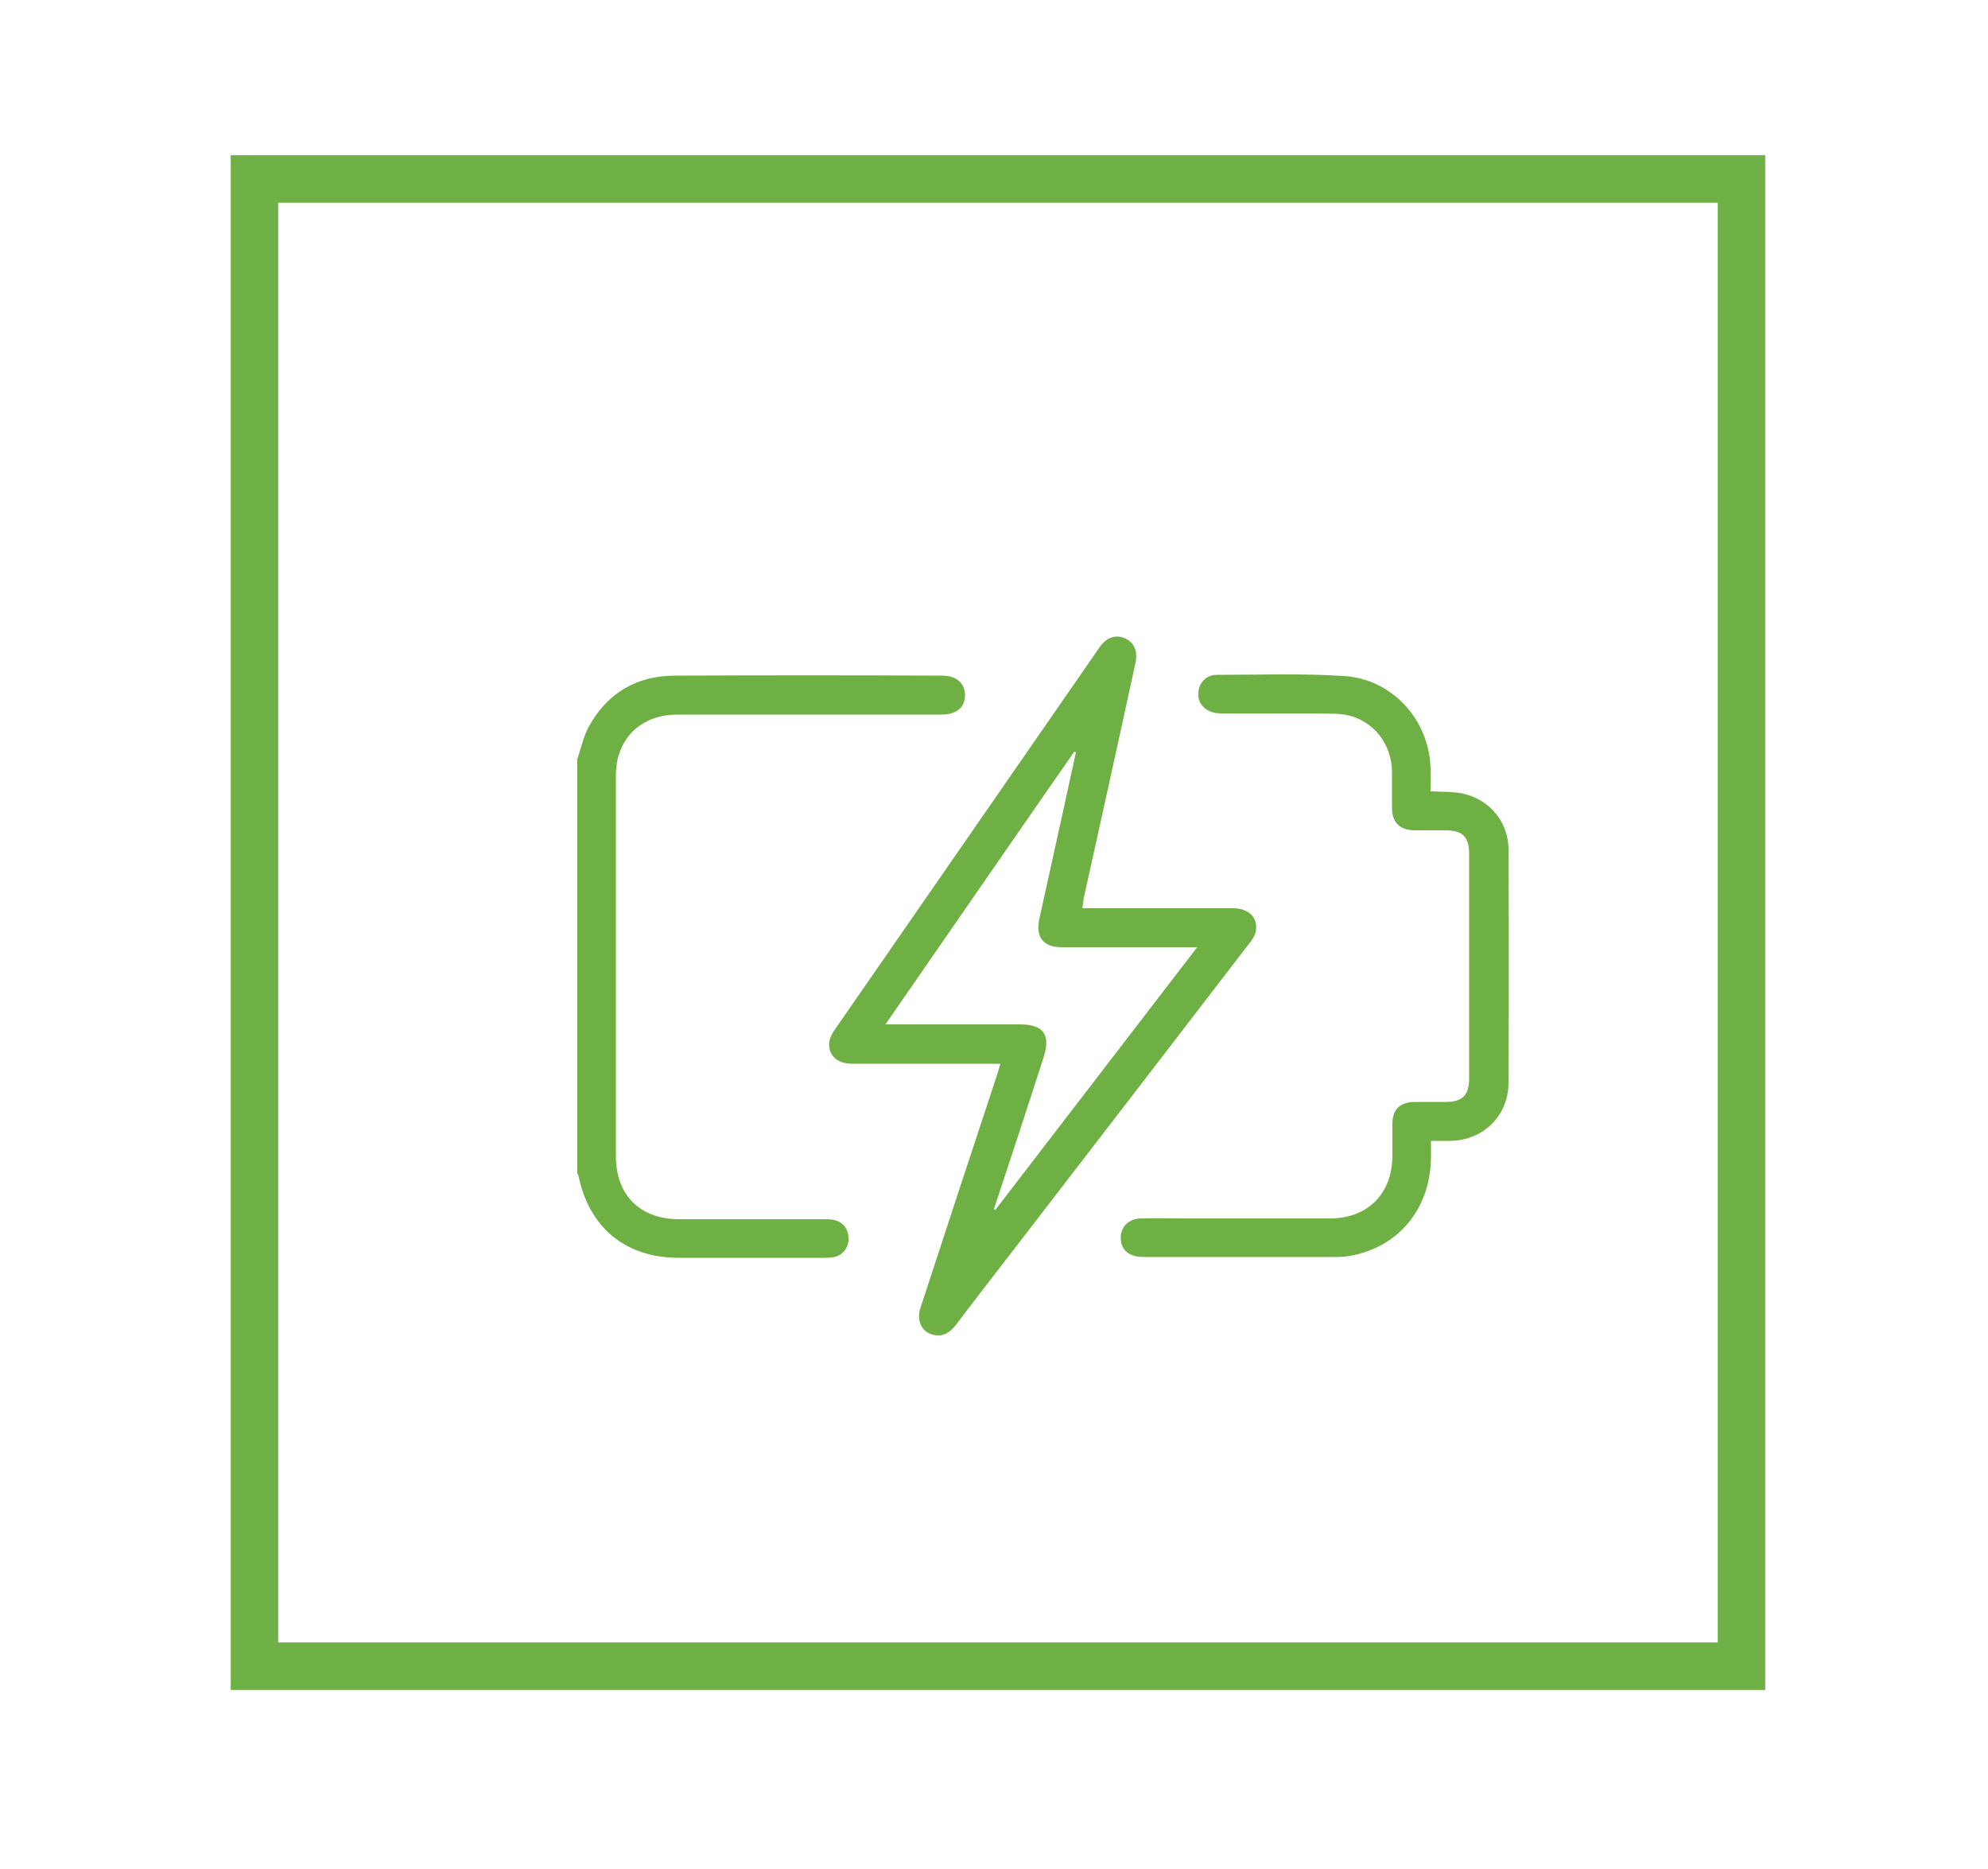 <?xml version="1.0" encoding="UTF-8"?>
<svg xmlns="http://www.w3.org/2000/svg" xmlns:xlink="http://www.w3.org/1999/xlink" id="Layer_1" x="0px" y="0px" viewBox="0 0 500 470" style="enable-background:new 0 0 500 470;" xml:space="preserve">
  <style type="text/css">	.st0{fill:none;stroke:#6FB047;stroke-width:11.671;stroke-miterlimit:10;}	.st1{fill:#6FB045;}	.st2{fill:none;stroke:#6FB047;stroke-width:11.555;stroke-miterlimit:10;}	.st3{fill:none;stroke:#6FB047;stroke-width:11.654;stroke-miterlimit:10;}	.st4{fill:none;stroke:#6FB047;stroke-width:11.506;stroke-miterlimit:10;}	.st5{fill:none;stroke:#6FB047;stroke-width:11.351;stroke-miterlimit:10;}	.st6{fill:none;stroke:#6FB047;stroke-width:11.898;stroke-miterlimit:10;}	.st7{fill:none;stroke:#6FB047;stroke-width:11.587;stroke-miterlimit:10;}	.st8{fill:none;stroke:#6FB047;stroke-width:11.576;stroke-miterlimit:10;}	.st9{fill:none;stroke:#6FB047;stroke-width:11.939;stroke-miterlimit:10;}</style>
  <g id="XMLID_1_">	<rect id="XMLID_19_" x="872.6" y="52.2" class="st0" width="365.6" height="365.6"></rect>	<path id="XMLID_38_" class="st1" d="M1141.7,214.4v3.5V260c0,4.4,0,4.4,4.7,5v-50.6H1141.7z M1143.3,345.7  c10.2,0.1,18.5-8.1,18.6-18.4c0.1-10.3-8-18.6-18.3-18.7c-10.2-0.1-18.6,8.1-18.7,18.2C1124.9,337.4,1132.9,345.7,1143.3,345.7   M959,345.7c10.3-0.1,18.6-8.4,18.5-18.8c-0.1-10.2-8.5-18.3-18.8-18.2c-10.2,0.1-18.4,8.4-18.3,18.7  C940.4,337.5,948.8,345.8,959,345.7 M1170.3,326.4c1.7,0,3.6,0,5.4,0c5.1-0.1,7.7-2.7,7.8-7.8c0-6-0.3-12.1,0.1-18.1  c0.7-9.4-8.4-20.4-16.7-22.5c-9.3-2.3-18.7-4.5-28.2-6c-14.3-2.2-27.1-7.3-38.7-15.9c-6.7-5-13.8-9.3-20.7-14.1  c-9.6-6.6-20.3-9.9-32-9.8c-14.9,0.1-29.7,0.2-44.5,0c-16.1-0.3-29.7,5.1-41.2,16.3c-3.3,3.2-7.2,5.9-11.1,8.4  c-7.2,4.6-15.4,6.6-23.7,8.3c-5.4,1.1-8.6,4.8-8.7,10.2c-0.1,12.8-0.1,25.7,0,38.5c0,1.1,0.5,2.7,1.2,3.1c4.3,2.3,8.8,4.2,13.3,6.3  c3.3-13.6,11.3-21.1,24.8-22.6c13-1.4,26.7,9.5,27.9,22.6c0.2,2.6,1.2,3.1,3.5,3.1c41.7-0.1,83.4-0.1,125.1-0.1h2.9  c1.7-17.6,15-25.8,27.1-25.8C1157.4,300.6,1166.3,309.3,1170.3,326.4 M909.9,272.4c0.8-2,1.5-4.1,2.5-6c3-5.3,7.7-8.3,13.6-9.3  c12.4-2.1,23-7.5,32.1-16.2c12.1-11.6,26.8-16.8,43.4-16.8c15.2,0,30.4,0,45.7,0c13.3,0,25.4,3.7,36.4,11.1  c10.8,7.3,21.6,14.5,32.5,21.5c5.3,3.4,12.7,5.4,17.4,5.6v-48.1h-3.1c-8.6,0-17.2,0-25.8,0c-7.5,0-11.3-3.9-11.4-11.4  c-0.1-6.4,0-12.8,0-19.2c0-0.5,0-1.1,0.1-1.7c0.3-2.5,1.9-4.1,4-4.1c2.3,0,3.9,1.8,4,4.4c0.1,6.7,0,13.4,0,20.1  c0,3.6,0.3,3.9,4,3.9h74.2c3.6,0,3.9-0.3,3.9-4c0-24.7,0-49.5,0-74.2c0-3.6-0.2-3.9-3.9-3.9c-24.7,0-49.5,0-74.2,0  c-3.6,0-3.9,0.3-3.9,3.9V154c0,0.8,0.1,1.7-0.1,2.5c-0.5,2-1.7,3.2-3.8,3.2c-2.1,0-3.8-1.1-3.8-3.2c-0.1-11-0.2-22,0.3-32.9  c0.2-4.4,5-7.4,9.9-7.4c9.5-0.1,19.1,0,28.6,0c15.9,0,31.7,0,47.6,0c7.6,0,11.6,4,11.6,11.5c0,25,0,50,0,75.1  c0,7.6-3.9,11.5-11.5,11.5c-7.3,0-14.7,0-22,0h-3.1v52.5c3.6,0.7,7.3,1.5,10.9,2.3c14.6,3,26.9,18.1,25.8,32.6  c-0.4,5.7,0,11.4-0.1,17c-0.1,9.2-6.1,15.7-15.2,15.6c-5-0.1-7.6,1.1-10,5.9c-4.8,9.4-13.5,13.9-24,13.4  c-11.1-0.5-19.1-6.2-23.5-16.6c-0.9-2.1-1.9-2.6-4-2.6c-42.4,0.1-84.9,0.1-127.3,0c-2.1,0-3.2,0.5-4,2.6  c-3.9,10.3-14.6,17.3-25.4,16.7c-11.9-0.6-21.6-8.1-24.7-19.3c-0.5-1.7-1.3-2.6-2.9-3.3c-3.7-1.5-7.3-3.4-11.1-4.8  c-4.8-1.9-8.2-4.9-9.7-10V272.4z"></path>	<path id="XMLID_13_" class="st1" d="M1023.6,136.4c17.3,0.2,33.2,6.5,46.6,19.2c2.3,2.2,2.7,4.4,1.1,6.2c-1.6,1.9-4.1,1.8-6.5-0.4  c-8.3-7.8-17.9-13.3-29.2-15.6c-19.7-4-37.4,0.4-52.8,13.4c-1.1,0.9-2.1,2-3.3,2.9c-2,1.5-4.2,1.3-5.7-0.3  c-1.5-1.8-1.5-4.1,0.7-5.8c5.2-4,10.3-8.4,15.9-11.6C1000,138.8,1011.2,136.4,1023.6,136.4"></path>	<path id="XMLID_34_" class="st1" d="M1137.2,163.6c3.4-0.2,6.6-0.1,9.7-0.7c1.5-0.3,3.2-1.6,4-2.9c1.7-3.1,1.7-6.6,0-9.8  c-0.6-1.2-2.1-2.6-3.4-2.8c-3.3-0.5-6.8-0.5-10.3-0.7V163.6z M1137.1,170.2c0,5.2,0,9.8,0,14.5c0,3.2-1.3,4.4-4.6,4.3  c-3.1-0.1-4.3-1.2-4.3-4.3c0-13.8,0-27.7,0-41.5c0-3.1,0.8-4,3.8-4c5.3-0.1,10.6-0.1,15.9,0.2c7.3,0.4,12.2,5.4,12.7,12.7  c0.1,2.2,0.2,4.4-0.2,6.6c-1.1,6.8-5.8,11-12.7,11.5C1144.3,170.4,1140.8,170.2,1137.1,170.2"></path>	<path id="XMLID_10_" class="st1" d="M1023.1,167.8c-10.2,0.1-18.7,3.3-25.8,9.8c-0.2,0.2-0.4,0.4-0.6,0.6c-2.4,2-4.7,2.1-6.3,0.4  c-1.7-1.8-1.4-4.1,0.9-6.2c4.9-4.7,10.6-8.2,17-10.2c17.1-5.2,32.3-1.7,45.6,10.3c2.2,2,2.4,4.3,0.8,6c-1.6,1.8-3.8,1.8-6.1-0.1  c-0.2-0.2-0.4-0.3-0.6-0.5c-5.7-5.4-12.5-8.5-20.2-9.7C1026,167.9,1024.3,167.9,1023.1,167.8"></path>	<path id="XMLID_9_" class="st1" d="M1022.3,190.2c-2.9,1.2-5.7,2.5-8.6,3.8c-0.7,0.3-1.3,1.1-2,1.5c-1.9,1.1-3.7,0.9-5.2-0.8  c-1.5-1.9-1.2-3.7,0.4-5.4c7.8-8.3,22.8-8.4,31-0.1c1.7,1.7,1.9,4.1,0.5,5.7c-1.4,1.6-3.7,1.9-5.6,0.3c-3-2.4-6.2-4.2-10.2-4.1  C1022.5,190.7,1022.4,190.4,1022.3,190.2"></path>	<path id="XMLID_29_" class="st1" d="M1018.9,275.4h85c0.2-0.2,0.4-0.5,0.6-0.7c-0.4-0.1-0.9-0.2-1.3-0.5  c-10.6-7-21.2-14.1-31.8-21.1c-5.9-3.9-12.3-6.6-19.5-6.8c-10.8-0.3-21.6-0.2-32.4-0.3c-0.1,0-0.3,0.2-0.6,0.3V275.4z   M1010.5,275.6v-29.3c-14.3-1.2-27.4,0.6-38.5,10.7c-5.4,5-11.8,8.9-17.6,13.4c-1,0.8-1.5,2.2-2.1,3.4c1.2,0.6,2.4,1.6,3.6,1.7  c4.8,0.2,9.5,0.1,14.3,0.1c3.2,0,4.8,1.5,4.8,4c0,2.5-1.6,3.8-4.7,3.9c-5.2,0.1-10.4,0.1-15.7,0c-5.2-0.1-8.9-3-10.2-7.6  c-1.2-4.4,0.3-9.1,4.7-11.6c7.2-4.1,13.4-9.5,19.7-14.9c8-7,17.6-10.9,28.3-11.1c17.8-0.2,35.6-0.1,53.3,0c9.5,0.1,18.1,3.4,26,8.6  c10.3,6.8,20.6,13.7,30.9,20.5c3.2,2.1,5.4,4.9,5.9,8.8c0.5,3.9-1.7,6.9-5.6,7.2c-0.7,0.1-1.5,0.1-2.2,0.1H999.5  c-0.8,0-1.7,0-2.5-0.1c-2.2-0.3-3.5-1.6-3.5-3.8c0-2.4,1.3-3.8,3.7-4c3.3-0.1,6.6-0.1,9.9-0.1H1010.5"></path>	<path id="XMLID_6_" class="st1" d="M1022.4,297.7c-1.9,0-3.8,0.1-5.8,0c-2.6-0.1-4.4-1.8-4.3-4c0.2-2.5,1.7-3.9,4.1-4  c4.1-0.1,8.2-0.2,12.3,0c2.6,0.1,3.9,1.8,3.9,4.1c-0.1,2.2-1.7,3.7-4.2,3.8C1026.4,297.8,1024.4,297.7,1022.4,297.7"></path>	<path id="XMLID_25_" class="st1" d="M963.1,327.4c0.1-2.1-1.7-4.1-3.8-4.3c-2.2-0.2-4.3,1.6-4.4,3.9c-0.1,2.2,1.5,4.1,3.7,4.3  C960.9,331.5,962.9,329.7,963.1,327.4 M971.1,327.3c0,6.6-5.4,12.1-12,12.1c-6.7,0-12.3-5.6-12.2-12.3c0.1-6.6,5.5-12,12.1-12  C965.7,315.1,971.1,320.5,971.1,327.3"></path>	<path id="XMLID_22_" class="st1" d="M1143.3,331.3c2.2,0.1,4.1-1.6,4.2-3.8c0.1-2.3-1.7-4.3-4-4.4c-2.2-0.1-4.3,1.9-4.3,4.1  C1139.3,329.4,1141.1,331.2,1143.3,331.3 M1143.3,315.1c6.7-0.1,12.3,5.5,12.3,12.2c0,6.6-5.5,12.1-12.1,12.1  c-6.7,0.1-12.3-5.5-12.3-12.2C1131.3,320.6,1136.7,315.2,1143.3,315.1"></path></g>
  <rect id="XMLID_53_" x="1261.3" y="50.3" class="st2" width="362" height="362"></rect>
  <path id="XMLID_49_" class="st1" d="M1499.2,129.8c0,5.1-0.1,10.1,0.1,15.2c0,0.6,0.8,1.3,1.4,1.7c7.1,5.2,14.1,10.4,21.2,15.6 c0.3,0.3,0.8,0.4,1.3,0.7v-33.2H1499.2z M1542.5,342.5v-2.7c0-41.5,0-82.9,0-124.4c0-1.8-0.5-2.8-2-3.9 c-30.1-22-60.2-44.1-90.2-66.2c-1.4-1.1-2.4-1.1-3.8,0c-30,22.1-60.1,44.2-90.2,66.2c-1.4,1-2,2.1-2,3.9c0.1,41.6,0,83.1,0,124.7 c0,0.8,0.1,1.6,0.1,2.5H1542.5z M1446.5,110.7h3.8c2.1,1.2,4.3,2.3,6.2,3.7c10.3,7.5,20.5,15,30.8,22.6c0.7,0.5,1.4,1,2.5,1.7 c0-2.9,0-5.2,0-7.6c0-7.1,3.7-10.8,10.7-10.8c7.1,0,14.3,0,21.4,0c7,0,10.8,3.8,10.8,10.8c0,12.3,0,24.7,0,37c0,1.7,0.5,2.7,1.8,3.7 c10.1,7.3,20.2,14.7,30.2,22.1c5,3.7,5.7,9,2.1,14c-1.1,1.5-2.2,2.9-3.2,4.4c-2.7,4.2-6,7.5-11.8,6.8v3.5c0,39.6,0,79.2,0,118.8 c0,7.1-3.7,10.8-10.7,10.8c-61.8,0-123.6,0-185.4,0c-1.1,0-2.2,0-3.3-0.2c-4.8-1.1-7.4-4.8-7.4-10.5c0-39.7,0-79.3,0-119 c0-1.1-0.1-2.1-0.1-3.3c-4,0.3-7.3-0.8-9.5-4c-2.6-3.6-5-7.3-7.5-11v-4.2c1-3.1,3.2-5.2,5.8-7.1c13.3-9.6,26.5-19.4,39.7-29.1 c0.6-0.5,1.3-0.9,2-1.3c2-0.9,4.4-0.3,5.7,1.4c1.3,1.8,1.3,4.2-0.2,5.9c-0.6,0.6-1.3,1.1-2,1.7c-13.2,9.7-26.3,19.3-39.5,29 c-0.7,0.5-1.3,1-2,1.6c2,2.7,3.8,5.2,5.7,7.8c0.9-0.6,1.6-1.1,2.3-1.6c33-24.2,66-48.4,98.9-72.6c3.7-2.7,4.8-2.7,8.6,0 c24.6,18.1,49.2,36.1,73.9,54.2c9,6.6,18.1,13.3,27.3,20c1.9-2.6,3.8-5.1,5.8-7.9c-37.1-27.2-74.2-54.4-111.2-81.6 c-1,0.8-1.9,1.4-2.7,2c-11.3,8.3-22.5,16.5-33.8,24.8c-0.3,0.2-0.6,0.5-1,0.7c-2.5,1.7-5.3,1.3-6.9-0.9c-1.6-2.3-1.1-4.9,1.4-6.8 c11.5-8.5,23-16.9,34.6-25.4C1442.2,113.1,1444.4,112,1446.5,110.7"></path>
  <path id="XMLID_48_" class="st1" d="M1010.4,158.8c0,2.6-2,4.7-4.5,4.7c-2.7,0.1-4.8-2-4.8-4.7c0-2.6,2-4.6,4.6-4.6 S1010.4,156.3,1010.4,158.8"></path>
  <path id="XMLID_45_" class="st1" d="M1497.9,257.8c0-27.3-22.1-49.5-49.3-49.6c-27.2-0.1-49.6,22.1-49.7,49.3 c-0.1,27.4,22.1,49.7,49.4,49.7C1475.6,307.2,1497.9,285.1,1497.9,257.8 M1507.3,257.7c0,32.5-26.4,58.9-58.9,58.9 c-32.5,0-58.9-26.4-58.9-58.9c0-32.5,26.5-58.9,58.9-58.9C1480.9,198.8,1507.3,225.2,1507.3,257.7"></path>
  <path id="XMLID_44_" class="st1" d="M1476.7,257.8c0,11.9-7.8,22.8-19.1,26.7c-11.3,3.9-24,0.1-31.3-9.3c-7.5-9.6-8.2-22.7-1.6-32.8 c0.3-0.5,0.6-0.9,0.9-1.3c1.8-2.4,4.4-2.9,6.6-1.4c2.2,1.5,2.6,4,1.2,6.6c-1.3,2.6-2.8,5.2-3.4,7.9c-1.8,8.1,2.4,16.4,9.9,20.3 c7.5,3.8,16.7,2.2,22.4-4.1c5.7-6.2,6.6-15.3,2.2-22.5c-0.4-0.6-0.8-1.2-1.1-1.8c-1.4-2.4-0.9-4.9,1.2-6.4c2.1-1.5,4.7-1.1,6.5,1.1 C1474.5,245,1476.7,251.6,1476.7,257.8"></path>
  <path id="XMLID_43_" class="st1" d="M1453.1,241.4c0,2.3,0,4.5,0,6.8c-0.1,2.9-1.9,4.8-4.6,4.9c-2.8,0-4.7-1.9-4.8-5 c-0.1-4.5-0.1-9.1,0-13.6c0-3,2-5.1,4.7-5.1c2.7,0,4.6,2.1,4.7,5.1C1453.2,236.9,1453.1,239.1,1453.1,241.4"></path>
  <rect id="XMLID_89_" x="872.9" y="-322.1" class="st3" width="365.1" height="365.1"></rect>
  <path id="XMLID_98_" class="st1" d="M961.1-106.6h188.4v-18.2c0-5.8-1.2-7-7.1-7H968.2c-0.9,0-1.8,0-2.6,0c-2.6,0.3-4.4,1.8-4.4,4.3 C961-120.5,961.1-113.6,961.1-106.6 M1156.9-106.4c2.5,0,4.6,0,6.6,0c6.8-0.2,11.4-4.4,11.7-11.2c0.8-15.9,1.9-31.9,2-47.9 c0.1-11.4-1.1-22.8-2-34.2c-0.4-4.6-2.5-6.2-7.1-6.2c-75.3,0-150.5,0-225.8,0c-4.6,0-6.5,1.5-7.1,6.1c-0.6,4.6-1.2,9.2-1.5,13.8 c-1.4,22.9,0,45.7,1.6,68.5c0.4,5.2,3.6,9.7,8.1,10.5c3.3,0.6,6.7,0.5,9.9,0.6c0.2-0.6,0.3-0.8,0.3-0.9c0-5.9,0-11.9,0-17.8 c0-9.4,4.6-14.1,13.9-14.1h175.5c9,0,13.7,4.7,13.7,13.7C1156.9-119.2,1156.9-113,1156.9-106.4 M1055.5-213.2h112.7 c8.4,0,13.3,4.3,14.5,12.6c2.3,15.9,2.4,31.8,1.8,47.8c-0.4,11.6-1.2,23.2-1.8,34.8c-0.6,11.3-8.3,18.9-19.6,18.9 c-71.9,0-143.8,0-215.6,0c-10.9,0-18.9-7.3-19.4-17.9c-0.9-19-1.7-38-2-57.1c-0.1-8.9,1-17.8,2-26.6c0.9-8.2,6.1-12.5,14.3-12.5 H1055.5"></path>
  <path id="XMLID_85_" class="st1" d="M994.5-77.8c-1,11.7-4.6,22.3-12.2,31.4c-0.4,0.5-0.8,0.9-1.2,1.4c-1.6,1.4-3.3,1.7-4.9,0.2 c-1.7-1.5-1.9-3.4-0.4-5.1c7.2-8.3,10.6-18,11.5-28.8c0.2-2.4,1.8-3.8,4-3.6C993.3-82.1,994.6-80.4,994.5-77.8"></path>
  <path id="XMLID_84_" class="st1" d="M1116.2-77.9c0-2.7,1.3-4.3,3.5-4.4c2.1-0.1,3.6,1.2,3.8,3.7c0.9,10.6,4.1,20.2,11.2,28.4 c1.6,1.9,1.5,3.9-0.1,5.4c-1.6,1.5-3.8,1.3-5.5-0.7c-7.2-8.2-11.1-17.8-12.5-28.5C1116.5-75.4,1116.3-76.8,1116.2-77.9"></path>
  <path id="XMLID_83_" class="st1" d="M1083.1-75c0-1.1-0.1-2.3,0-3.4c0.1-2.5,1.5-3.9,3.7-3.8c2.1,0,3.4,1.5,3.6,4 c0.3,3.9,0.3,7.8,1,11.7c1,6.4,3.6,12.2,7.5,17.3c1.2,1.6,1.5,3.4,0,4.7c-1,0.8-2.8,1.1-4.2,1c-0.8-0.1-1.6-1.2-2.2-2.1 C1086.1-54.4,1083.4-64.3,1083.1-75"></path>
  <path id="XMLID_82_" class="st1" d="M1027.6-74.8c-0.3,10.1-2.9,19.6-8.6,28.1c-0.5,0.7-1,1.5-1.5,2.1c-1.4,1.6-3.6,2-5.1,0.7 c-1.7-1.4-2.1-3.3-0.7-5.1c6.4-8.6,8.9-18.4,8.7-29c-0.1-2.7,1.3-4.2,3.5-4.3c2.3-0.1,3.7,1.5,3.8,4.3 C1027.6-76.9,1027.6-75.9,1027.6-74.8"></path>
  <path id="XMLID_81_" class="st1" d="M1059-62.6c0,4.9,0,9.8,0,14.7c0,3.1-1.2,4.7-3.6,4.8c-2.4,0-3.7-1.6-3.7-4.6 c0-9.9,0-19.9,0-29.8c0-3.1,1.3-4.7,3.7-4.6c2.4,0,3.6,1.6,3.6,4.8C1059-72.5,1059-67.6,1059-62.6"></path>
  <path id="XMLID_80_" class="st1" d="M1055.4-180.6h-49.2c-0.8,0-1.6,0-2.4,0c-2-0.2-3.2-1.5-3.3-3.4c-0.1-2,1-3.3,3-3.7 c0.8-0.2,1.6-0.1,2.3-0.1c33,0,66,0,98.9,0c0.9,0,1.8-0.1,2.6,0.2c1.8,0.5,2.9,1.8,2.8,3.6c-0.1,2-1.2,3.2-3.2,3.5 c-0.8,0.1-1.6,0.1-2.4,0.1H1055.4"></path>
  <path id="XMLID_79_" class="st1" d="M1144.3-189.1c2.8,0,4.9,2.2,4.8,5c-0.1,2.7-2.2,4.8-4.8,4.8c-2.7,0-5-2.3-5-5 C1139.3-186.9,1141.6-189.1,1144.3-189.1"></path>
  <rect id="XMLID_97_" x="-588.8" y="-360.8" class="st4" width="360.4" height="360.5"></rect>
  <path id="XMLID_101_" class="st1" d="M-395.2-297.3c-7.7,7.7-15.4,15.5-23.1,23.2c13.1,6.9,30.7,0.7,39.1-7.1 C-384.6-286.7-390-292.1-395.2-297.3 M-309.1-145.1c0.1,0.1,0.3,0.1,0.4,0.1c11-11,22.1-22.1,32.6-32.6 c-7.2-7.3-14.7-14.7-22.2-22.2c-5.4,5.6-6.4,10.9-3.2,18.3c1,2.3,2.1,4.6,3,6.9c1.6,4.2,1.7,8.5-0.2,12.6c-1.2,2.6-2.9,5.1-4.4,7.6 C-305.1-151.3-307.1-148.2-309.1-145.1 M-313.9-216.3c-10,9-15.8,19.7-15.8,33.5c0,8-0.8,16.1-2.3,23.9 c-2.3,12.1-8.4,22.8-14.7,33.2c-2.8,4.6-5.2,9.6-7.4,14.5c-1.9,4.3-2.4,8.9-1.8,13.8c0.4-0.2,0.7-0.3,0.8-0.5 c11.3-11.2,22.5-22.5,33.7-33.8c0.6-0.6,0.9-1.8,0.8-2.7c-0.5-7.3,1-14.1,4.9-20.3c1.7-2.6,3.5-5.2,5.2-7.7 c2.9-4.2,2.9-8.4,0.3-12.9c-6-10.5-5.2-20.3,2.4-29.9c0.7-0.9,1.5-1.8,2.1-2.5C-308.4-210.7-311.1-213.5-313.9-216.3 M-432.8-95.4 c4.6-4,9.1-8,13.7-12c4.5-3.9,7.5-8.7,7.9-14.7c0.5-7.1,0.5-14.2,0.9-21.2c0.6-11.5,2.2-22.9,6.3-33.7c1.7-4.5,4.1-8.8,6.1-13.2 c0.8-1.8,1.7-3.8,0.2-5.6c-1.5-1.8-3.9-2.2-6-1.4c-2.3,0.9-4.8,1.9-6.4,3.6c-3.5,3.8-6.9,7.8-9.4,12.3c-3.9,7.2-7,14.8-10.2,22.4 c-2.4,5.5-5.7,10.4-10.7,13.7c-5.6,3.7-11.6,6.8-17.5,10c-3.2,1.8-6.6,3.2-10.2,5c4.4,4.4,8.5,8.5,12.7,12.5 c0.4,0.4,1.6,0.5,2.1,0.2c3.6-1.8,7.2-3.8,10.8-5.6c5.2-2.6,8.7-6.4,10.2-12.1c1-3.7,3.7-5.3,6.7-4.3c3.1,1,4.2,3.7,3.2,7.4 c-2.3,8.1-7,14.1-14.7,17.9c-3.2,1.6-6.4,3.3-9.5,4.9C-442-104.5-437.3-99.9-432.8-95.4 M-321.3-224.1c-8.8-8.8-17.5-17.4-26-26.1 c-1.4-1.4-2.3-1.4-3.9-0.5c-8.2,4.6-17.1,6.7-26.4,7.6c-7.9,0.7-15.8,1.5-23.6,3.2c-7.2,1.6-13.5,5.7-19.5,10 c-2.8,2-5.8,1.4-7.5-1.1c-1.6-2.3-1.2-5.4,1.3-7.1c8.8-6.3,18.1-11.6,28.9-13.4c7.1-1.2,14.3-1.4,21.4-2.1 c6.9-0.7,13.6-2.5,19.4-5.6c-4.8-4.8-9.6-9.6-14.5-14.5c-0.4,0.3-1.1,0.9-1.8,1.4c-15.7,11.5-32.5,15.1-50.9,7 c-2-0.9-3.2-0.6-4.7,0.9c-28.2,28.2-56.4,56.4-84.5,84.6c-0.6,0.6-1.2,1.2-1.6,1.7c2.9,2.9,5.7,5.6,8.3,8.3c5.9-2.7,12-5.4,18-8.1 c3.3-1.5,6.6-3,9.9-4.5c6.2-2.9,11.3-7,15.2-12.6c1.6-2.3,3.3-4.7,5-6.9c1.8-2.3,4.7-2.7,6.9-1.2c2.2,1.5,3.1,4.5,1.6,6.9 c-5.8,8.9-12,17.4-22,22.1c-7.2,3.4-14.5,6.6-21.7,9.9c-1.8,0.8-3.5,1.7-5.1,2.5c8,8,15.8,15.8,23.7,23.7c1.9-1,4.1-2.1,6.2-3.2 c6-3,12.1-5.8,18-9.1c5.8-3.2,10.2-7.9,12.6-14.3c1.7-4.7,3.8-9.3,5.9-13.8c3.3-7.4,7.2-14.6,13-20.5c4.2-4.3,9-7.8,15.2-8.7 c9.1-1.2,17,4.5,17.7,13c0.3,4.1-1.1,7.8-3.1,11.3c-4.2,7.3-6.6,15.2-8.2,23.4c-2.2,11.5-2.4,23-2.5,34.6 c-0.1,10.5-3.8,19.4-12.1,26.1c-2.6,2.1-5.1,4.2-7.5,6.4c-1.8,1.7-3.4,3.5-4.6,4.8c10.2,10.2,20.1,20.1,30,30 c9.6-9.6,19.4-19.4,29.2-29.3c0.6-0.6,0.7-2,0.4-2.9c-1.7-6.7-1.8-13.3-0.1-20c2.1-8.5,6.6-15.9,11.2-23.3c4.8-7.8,8.9-16,11.4-24.9 c2.5-8.8,2.6-17.8,2.8-26.7c0.2-10.8,3.4-20.6,10.1-29.1C-327.1-217.6-324.3-220.7-321.3-224.1 M-393.8-310.7 c1.4,1.2,2.8,2.2,4.1,3.5c41.4,41.4,82.8,82.8,124.2,124.2c4.1,4.1,4.1,6.3-0.1,10.4c-41.6,41.6-83.2,83.2-124.7,124.7 c-3.9,3.9-6.2,3.9-10.1,0.1c-41.7-41.7-83.4-83.4-125.1-125.1c-1-1-1.9-2.2-2.8-3.4v-3.1c1.2-1.4,2.3-2.8,3.5-4.1 c41.3-41.3,82.6-82.6,123.9-123.9c1.2-1.2,2.6-2.2,3.9-3.3H-393.8z"></path>
  <path id="XMLID_90_" class="st1" d="M-441-212.6c-2.9,0-5.2-2.4-5.2-5.3c0.1-2.7,2.5-5,5.2-5c2.8,0,5.1,2.3,5.1,5.1 C-435.8-214.9-438-212.6-441-212.6"></path>
  <rect id="XMLID_112_" x="-983.5" y="189.7" class="st5" width="355.6" height="355.6"></rect>
  <path id="XMLID_128_" class="st1" d="M-733.7,316.9h-152.5v175h152.5V316.9z M-893.6,503.8c-3.5-1.5-4.6-4.2-4.6-7.8 c0-61.1,0-122.2,0-183.3c0-5.6,2.1-7.8,7.8-7.8h160.8c5.7,0,7.8,2.1,7.8,7.8c0,61.1,0,122.2,0,183.3c0,3.6-1.1,6.3-4.6,7.8H-893.6z"></path>
  <path id="XMLID_109_" class="st1" d="M-843.5,239.4c1.7,1.3,3.5,2.4,5,3.9c8.9,8.8,17.7,17.6,26.5,26.4c2.8,2.8,3.3,5.4,1.7,8.1 c-1.7,2.8-5.1,3.6-7.8,1.9c-0.9-0.6-1.8-1.4-2.6-2.1c-7.3-7.3-14.6-14.6-21.9-21.9c-0.7-0.7-1.1-1.5-1.8-2.5 c-5.6,5.6-10.7,10.7-15.8,15.8c-3.2,3.2-6.4,6.5-9.7,9.6c-1.8,1.7-4,2.4-6.4,1.5c-2.1-0.8-3.6-2.4-3.6-4.6c0.1-1.7,0.6-3.9,1.8-5.1 c9.5-9.8,19.3-19.4,29-29.1c0.9-0.9,2.3-1.4,3.5-2H-843.5z"></path>
  <path id="XMLID_108_" class="st1" d="M-744.4,239.4c5.5,2.9,6,6.8,1.6,11.2c-9,9.1-18.1,18.1-27.2,27.2c-3.8,3.8-6.8,3.7-10.6-0.1 c-9.1-9.1-18.1-18.1-27.2-27.2c-4.4-4.4-3.7-8.5,1.9-11.2h2.6c1.6,1.3,3.3,2.4,4.8,3.8c7.2,7.1,14.2,14.2,21.3,21.3 c0.6,0.6,1.3,1.3,2,1.9c7.9-7.9,15.6-15.7,23.4-23.3c1.4-1.4,3.2-2.5,4.8-3.7H-744.4z"></path>
  <path id="XMLID_123_" class="st1" d="M-767.1,464.2v-3.1v-53.7c0-3.8,0.1-7.6,0-11.4c-0.2-5.5-4.4-9.2-9.7-8.5 c-4.3,0.5-7.2,4.2-7.2,9.2c0,21.8,0,43.5,0,65.3c0,0.7,0.1,1.3,0.1,2.1H-767.1z M-755.4,433c0,11.7,0,23.4,0,35.1 c0,5.9-2,7.9-7.9,7.9c-8.4,0-16.9,0-25.3,0c-5.1,0-7.3-2.2-7.3-7.2c0-24-0.1-48,0-72c0.1-15,13.2-24.5,26.9-19.9 c8.2,2.7,13.5,10.6,13.5,20.5C-755.3,409.3-755.4,421.2-755.4,433"></path>
  <path id="XMLID_120_" class="st1" d="M-836.3,464.2v-3c0-21.1,0-42.1,0-63.2c0-1,0-1.9-0.1-2.8c-0.4-3.8-3.4-7-7-7.5 c-4-0.6-7.8,1.5-9.1,5.1c-0.5,1.3-0.7,2.8-0.7,4.3c0,21.7,0,43.4,0,65c0,0.7,0.1,1.3,0.1,2.2H-836.3z M-864.7,432.5 c0-12.9-0.3-25.8,0.1-38.7c0.3-10,9.5-18,19.7-18.1c10.1-0.1,19,7.6,20,17.5c0.2,2,0.3,3.9,0.3,5.9c0,22.8,0,45.6,0,68.4 c0,6.7-1.8,8.5-8.6,8.5c-8.2,0-16.4,0-24.5,0c-5.3,0-7.3-2.1-7.4-7.4c0-12,0-24.1,0-36.1H-864.7z"></path>
  <path id="XMLID_117_" class="st1" d="M-844.3,361.3c4.6,0,8.4-3.7,8.5-8.3c0.1-4.6-3.8-8.6-8.5-8.6c-4.5,0-8.4,3.8-8.5,8.3 C-852.9,357.4-849,361.3-844.3,361.3 M-844.3,332.7c11.1,0,20.3,9.3,20.2,20.2c-0.1,11-9.1,20-20.1,20.1 c-10.9,0.1-20.3-9.1-20.3-20.2C-864.5,341.9-855.3,332.7-844.3,332.7"></path>
  <path id="XMLID_114_" class="st1" d="M-775.2,361.3c4.6,0,8.4-3.7,8.5-8.3c0.1-4.6-3.9-8.6-8.5-8.6c-4.5,0-8.4,3.8-8.4,8.4 C-783.7,357.5-779.9,361.3-775.2,361.3 M-755,352.9c0,11-9.2,20.3-20.2,20.2c-11-0.1-20.3-9.4-20.2-20.3c0.1-11,9.1-20,20.1-20 C-764.2,332.7-755.1,341.7-755,352.9"></path>
  <rect id="XMLID_121_" x="-627.4" y="555.1" class="st6" width="372.7" height="372.7"></rect>
  <path id="XMLID_129_" class="st1" d="M-398.3,842L-398.3,842c4.6,0.3,9.2,0.5,13.8,0.8c1.7,0.1,2.5-0.4,3.3-1.9 c3.7-7.6,7.7-15.1,11.4-22.7c1.3-2.6,3.1-4.4,5.7-5.7c7.5-3.6,14.8-7.5,22.3-11.1c1.9-0.9,2.4-2.1,2.2-4.1 c-0.6-8.7-1.1-17.4-1.4-26.2c-0.1-2,0.6-4.2,1.6-5.8c4.6-7.4,9.5-14.7,14.4-21.9c1-1.5,0.9-2.5,0-4c-4.8-7.1-9.4-14.3-14.2-21.4 c-1.4-2.1-2-4.3-1.9-6.9c0.5-8.4,0.8-16.8,1.5-25.2c0.2-2.5-0.5-3.7-2.8-4.7c-7.6-3.7-15.2-7.5-22.7-11.5c-1.7-0.9-3.4-2.6-4.3-4.3 c-4.1-7.6-8-15.4-11.7-23.1c-0.9-1.9-2.1-2.4-4.1-2.3c-8.7,0.6-17.4,1.1-26.2,1.4c-1.9,0.1-4.2-0.6-5.8-1.7 c-7.5-4.7-14.8-9.6-22.1-14.5c-1.3-0.9-2.2-0.9-3.5,0c-7.2,4.9-14.6,9.6-21.8,14.5c-2,1.3-4,1.9-6.4,1.8c-8.8-0.5-17.6-1-26.4-1.5 c-1.7-0.1-2.5,0.3-3.3,1.9c-3.9,7.9-7.8,15.8-12,23.6c-0.9,1.7-2.6,3.4-4.3,4.3c-7.8,4.2-15.7,8.1-23.6,12c-1.4,0.7-1.9,1.5-1.8,3.1 c0.6,8.6,0.9,17.3,1.5,25.9c0.2,2.7-0.4,5-2,7.3c-4.9,7.2-9.5,14.4-14.4,21.6c-0.9,1.3-0.9,2.2,0,3.6c4.6,6.8,9,13.8,13.7,20.6 c2.2,3.1,2.8,6.2,2.5,9.9c-0.6,7.8-0.9,15.6-1.4,23.4c-0.2,2.2,0.4,3.4,2.5,4.4c7.7,3.7,15.4,7.5,22.9,11.6c1.7,0.9,3.4,2.6,4.3,4.3 c4.1,7.7,8,15.5,11.8,23.4c0.8,1.7,1.8,2.2,3.7,2.1c8.7-0.6,17.4-1.1,26.2-1.4c2-0.1,4.4,0.6,6.1,1.7c7.3,4.6,14.5,9.4,21.7,14.3 c1.7,1.1,2.8,1,4.4-0.1c7.1-4.8,14.2-9.6,21.5-14.1c1.8-1.1,4.2-1.7,6.3-1.8C-406.7,841.4-402.5,841.8-398.3,842 M-442.3,870.6 c-8.8-5.7-17.5-11.5-26.4-17.2c-1.2-0.8-2.9-1.2-4.4-1.1c-9.5,0.4-19,1-28.4,1.6c-3.2,0.2-5.2-1.2-6.6-4 c-4.2-8.4-8.4-16.8-12.8-25.1c-0.7-1.4-2-2.7-3.4-3.4c-8.2-4.3-16.4-8.5-24.7-12.5c-3.2-1.6-4.6-3.8-4.3-7.4 c0.6-9.5,1.1-19,1.5-28.4c0.1-1.2-0.4-2.7-1-3.7c-5.1-7.9-10.2-15.8-15.5-23.6c-2-3-2.1-5.6,0-8.6c5.3-7.8,10.5-15.6,15.5-23.5 c0.7-1.1,1.1-2.6,1-3.9c-0.4-9.2-0.9-18.5-1.5-27.7c-0.3-4,1.1-6.5,4.7-8.2c8.3-4,16.5-8.2,24.7-12.5c1.1-0.6,2.3-1.7,2.9-2.9 c4.3-8.3,8.6-16.7,12.7-25.1c1.6-3.2,3.9-4.5,7.5-4.2c9.6,0.7,19.1,1.2,28.7,1.6c1.1,0,2.3-0.4,3.2-1c6.6-4.3,13.2-8.7,19.8-13 c2.2-1.5,4.5-2.9,6.8-4.3h3c8.8,5.8,17.6,11.7,26.5,17.4c0.8,0.5,1.8,1,2.7,0.9c9.7-0.4,19.3-1,28.9-1.5c4.2-0.2,5.8,0.5,7.6,4.3 c4.2,8.3,8.4,16.7,12.7,24.9c0.7,1.3,1.9,2.5,3.2,3.2c8.4,4.4,16.9,8.6,25.4,12.9c2.6,1.3,4,3.3,3.8,6.2c-0.5,9.6-1.2,19.1-1.6,28.7 c-0.1,1.5,0.3,3.2,1.1,4.4c5.5,8.6,11.2,17.2,16.8,25.7v4.5c-0.4,0.4-0.8,0.8-1.1,1.3c-5.2,7.9-10.5,15.8-15.6,23.8 c-0.8,1.3-1.3,3.1-1.3,4.6c0.4,9.3,0.9,18.6,1.5,27.9c0.2,3.5-1,5.7-4.2,7.2c-8.3,4.1-16.5,8.2-24.7,12.5c-1.4,0.8-2.8,2.1-3.6,3.5 c-4.3,8.2-8.5,16.5-12.6,24.9c-1.5,3.2-3.9,4.3-7.3,4.1c-9.6-0.6-19.3-1.2-28.9-1.7c-0.8,0-1.9,0.2-2.6,0.7 c-9,5.9-17.9,11.8-26.8,17.7H-442.3z"></path>
  <path id="XMLID_125_" class="st1" d="M-371.2,741.5c0-38.3-31.4-69.6-69.7-69.6c-38.4,0-69.6,31.3-69.6,69.7 c0,38.4,31.3,69.6,69.6,69.6C-402.5,811.1-371.2,779.8-371.2,741.5 M-440.8,661.1c44.4,0.2,80.4,36.2,80.3,80.5 c-0.1,44.4-36.4,80.5-80.5,80.3c-44.5-0.2-80.3-36-80.3-80.5C-521.2,696.8-485,661-440.8,661.1"></path>
  <path id="XMLID_113_" class="st1" d="M-451.1,754.3c10.6-10,20.8-19.7,31-29.3c2.4-2.3,4.9-4.6,7.3-6.9c2.8-2.6,6.1-2.7,8.3-0.4 c2.3,2.3,2,5.5-0.9,8.2c-13.7,13-27.5,26-41.2,38.9c-3.1,2.9-6,2.8-9-0.2c-7-7.1-14-14.3-20.9-21.5c-1.7-1.7-3-3.8-1.8-6.1 c0.8-1.5,2.4-2.8,3.9-3.4c2.3-0.9,4.1,0.6,5.7,2.3c5.3,5.4,10.5,10.8,15.8,16.3C-452.3,752.7-451.8,753.5-451.1,754.3"></path>
  <rect id="XMLID_148_" x="-552.7" y="59.8" class="st7" width="363" height="363"></rect>
  <path id="XMLID_147_" class="st1" d="M-502.5,235.5c0.5-2.5,1-5.1,1.5-7.6c1.5-6.8,4.1-13.1,7.8-18.9c2-3.2,4.3-4.1,6.5-2.6 c2.2,1.5,2.3,3.6,0.4,6.8c-10.3,17.4-10.9,35.1-1.7,53.1c0.7,1.4,1.6,2.7,2.4,4c1.3,2.3,0.8,4.5-1,5.7c-2,1.3-4.3,0.8-5.8-1.5 c-4.5-6.8-7.5-14.3-9-22.3c-0.3-1.8-0.7-3.5-1-5.3V235.5z"></path>
  <path id="XMLID_146_" class="st1" d="M-235.4,246.5c-0.7,3.5-1.2,7-2.1,10.4c-1.6,6.4-4.2,12.3-8,17.7c-0.8,1.2-2.9,2-4.3,2 c-1,0-2.7-1.6-2.9-2.7c-0.3-1.3,0.3-3.1,1-4.3c5-8.2,7.9-17,8.1-26.6c0.3-10.4-2.2-19.9-7.5-28.8c-0.4-0.7-1-1.5-1.3-2.2 c-1.1-2.1-0.6-4.3,1.2-5.5c1.9-1.3,4.2-0.8,5.7,1.3c3.7,5.5,6.5,11.5,8.1,17.9c0.8,3.3,1.4,6.6,2.1,9.9V246.5z"></path>
  <path id="XMLID_173_" class="st1" d="M-433.7,241c0,31.9,0,63.8,0,95.7c0,10.6,6.6,17.3,17.2,17.4c31.7,0,63.5,0,95.2,0 c10.6,0,17.2-6.7,17.2-17.3c0-63.6,0-127.3,0-190.9c0-10.8-6.6-17.3-17.4-17.4c-31.6,0-63.1,0-94.7,0c-1.6,0-3.2,0-4.7,0.3 c-7.8,1.7-12.8,8.1-12.8,16.4C-433.7,177.2-433.7,209.1-433.7,241 M-441.9,241.3c0-31.8,0-63.6,0-95.5c0-12.4,7.2-22,18.7-24.8 c2.2-0.5,4.5-0.7,6.7-0.7c31.7,0,63.5-0.1,95.2,0c14.7,0,25.3,10.4,25.3,25.1c0.1,63.9,0.1,127.8,0,191.7 c0,14.6-10.6,25.1-25.2,25.1c-31.7,0-63.5,0-95.2,0c-14.9,0-25.4-10.5-25.4-25.5C-441.9,305-441.9,273.1-441.9,241.3"></path>
  <path id="XMLID_143_" class="st1" d="M-252.6,241.2c-0.1,8.4-2.4,16.1-7.2,23c-1.9,2.7-4,3.4-6.1,2c-2.2-1.4-2.4-3.7-0.5-6.6 c7.8-12.2,7.7-24.5-0.1-36.7c-1.7-2.7-1.6-5,0.4-6.4c2.1-1.5,4.4-0.8,6.3,2C-255,225.3-252.7,232.9-252.6,241.2"></path>
  <path id="XMLID_142_" class="st1" d="M-485.3,241.3c0.1-8.4,2.5-16.1,7.3-23c1.8-2.6,4.1-3.3,6.1-1.9c2.1,1.4,2.3,3.7,0.6,6.4 c-7.9,12.3-7.9,24.6,0,36.9c1.7,2.7,1.6,5-0.5,6.4c-2.1,1.4-4.3,0.8-6.2-1.9C-482.8,257.4-485.2,249.7-485.3,241.3"></path>
  <path id="XMLID_141_" class="st1" d="M-465.4,240.8c0.1-3.9,1.3-8,3.8-11.6c1.5-2.2,3.8-2.9,5.8-1.7c2,1.3,2.5,3.6,1,5.9 c-3.3,5.3-3.3,10.4,0.1,15.7c1.4,2.2,0.9,4.5-0.9,5.8c-1.9,1.3-4.3,0.7-5.9-1.4C-463.9,250.3-465.4,245.4-465.4,240.8"></path>
  <path id="XMLID_140_" class="st1" d="M-272.3,241.2c0,4.4-1.2,8.4-3.6,12c-1.5,2.3-3.8,2.9-5.8,1.8c-2.1-1.2-2.5-3.6-1-6.1 c3.1-5.1,3.2-10.1,0-15.2c-1.5-2.5-1.2-4.9,0.9-6.1c2-1.3,4.4-0.6,6,1.9C-273.5,233-272.3,236.9-272.3,241.2"></path>
  <path id="XMLID_166_" class="st1" d="M-323.9,290.2c0-24.9-20.3-45.1-45.1-45.1c-24.8,0-45.1,20.3-45,45.2c0,24.9,20.2,45.1,45.1,45 C-344,335.3-323.8,315.1-323.9,290.2 M-315.7,290.2c0,29.3-24,53.3-53.3,53.2c-29.3-0.1-53.2-24.1-53.1-53.4 c0.1-29.2,23.9-53,53.2-53C-339.5,237-315.7,260.9-315.7,290.2"></path>
  <path id="XMLID_163_" class="st1" d="M-369,204.9c14.4,0,26.1-11.6,26.1-25.9c0-14.3-11.6-26-26-26.1c-14.3-0.1-26.1,11.7-26.1,26 C-395,193.1-383.4,204.8-369,204.9 M-334.8,179.2c-0.2,18.9-15.7,34.1-34.5,33.9c-18.8-0.2-34-15.8-33.7-34.6 c0.3-19,15.7-33.9,34.9-33.7C-349.7,145-334.6,160.5-334.8,179.2"></path>
  <path id="XMLID_135_" class="st1" d="M-416.5,145.7c-1.1,0-2.3,0.1-3.4,0c-2.4-0.2-3.9-1.8-3.9-4c0-2.4,1.4-3.8,3.6-4 c2.6-0.2,5.2-0.2,7.8,0c2.3,0.2,3.5,1.8,3.4,4.2c-0.1,2.2-1.5,3.5-3.6,3.8C-413.9,145.9-415.2,145.7-416.5,145.7L-416.5,145.7z"></path>
  <path id="XMLID_134_" class="st1" d="M-321.6,145.7c-1.2,0-2.4,0.1-3.6,0c-2.2-0.3-3.6-1.6-3.6-4c0-2.2,1.2-3.7,3.4-3.9 c2.7-0.2,5.4-0.3,8,0c2.1,0.2,3.4,1.7,3.4,3.9c0,2.4-1.4,3.7-3.6,4C-319,145.9-320.3,145.7-321.6,145.7"></path>
  <path id="XMLID_133_" class="st1" d="M-416.4,348.3c-1.2,0-2.4,0.1-3.6,0c-2.4-0.2-3.9-1.8-3.8-4.1c0.1-2.1,1.5-3.7,3.7-3.8 c2.4-0.1,4.9-0.1,7.3,0c2.3,0.1,3.7,1.7,3.8,3.8c0.1,2.3-1.4,3.9-3.7,4.1C-413.9,348.4-415.2,348.3-416.4,348.3"></path>
  <path id="XMLID_132_" class="st1" d="M-321.4,340.4c1.2,0,2.4-0.1,3.6,0c2.2,0.2,3.7,1.7,3.7,3.9c0,2.1-1.4,3.9-3.6,4 c-2.6,0.1-5.2,0.2-7.8,0c-2.2-0.1-3.6-1.9-3.5-4.1c0.1-2.2,1.3-3.5,3.5-3.8C-324,340.3-322.7,340.4-321.4,340.4L-321.4,340.4z"></path>
  <path id="XMLID_156_" class="st1" d="M-368.9,264.2c-14.4,0-26.1,11.6-26.1,26c0,14.3,11.7,26.1,26,26.1c14.3,0,26.1-11.8,26.1-26 C-342.9,275.9-354.5,264.2-368.9,264.2 M-403,290.2c0-18.9,15.4-34.2,34.2-34.1c18.8,0.1,34.1,15.5,34,34.3 c-0.1,18.8-15.3,33.9-34.1,34C-387.8,324.3-403.1,309.1-403,290.2"></path>
  <path id="XMLID_153_" class="st1" d="M-368.9,170.8c-4.5,0-8.1,3.6-8.2,8c0,4.4,3.7,8.2,8.1,8.2c4.4,0,8.2-3.7,8.2-8.1 C-360.8,174.5-364.4,170.8-368.9,170.8 M-352.7,178.8c0,9-7.3,16.2-16.3,16.2c-8.9,0-16.1-7.2-16.1-16c0-9,7.2-16.3,16.1-16.4 C-360.1,162.6-352.8,169.9-352.7,178.8"></path>
  <path id="XMLID_150_" class="st1" d="M-364.4,290.2c0-2.4-2.1-4.5-4.5-4.5c-2.5,0-4.7,2.2-4.6,4.7c0.1,2.4,2.1,4.4,4.6,4.3 C-366.4,294.6-364.4,292.6-364.4,290.2 M-356.4,290.1c0,7-5.6,12.7-12.5,12.7c-6.9,0.1-12.6-5.6-12.7-12.5c0-7,5.5-12.6,12.5-12.7 C-362,277.6-356.4,283.1-356.4,290.1"></path>
  <g id="XMLID_149_">	<rect id="XMLID_159_" x="813.1" y="565.2" class="st8" width="362.7" height="362.7"></rect>	<path id="XMLID_162_" class="st1" d="M971.4,747.5c7.4,7.4,14.7,14.7,21.9,21.9c1.5-1.5,3.2-2.9,4.7-4.6c1.8-2,1.8-4.9-0.1-6.8  c-4.9-5.1-9.9-10.1-15-15c-1.9-1.9-5-1.8-7,0C974.4,744.5,972.9,746.1,971.4,747.5 M999.4,747.6c0.5-0.6,0.9-1.2,1.4-1.7  c24.7-24.7,49.3-49.3,74-74c1.4-1.4,2.8-2,4.8-1.9c3.4,0.3,6.8,0.5,10.3,0.7c0.6,0,1.4-0.4,1.6-0.9c5.4-9.6,10.7-19.2,16.1-28.9  c0.4-0.7,0.4-1.2-0.2-1.7c-1.9-1.8-3.8-3.7-5.6-5.7c-0.6-0.6-1-0.6-1.7-0.2c-9.6,5.4-19.3,10.7-28.9,16.1c-0.5,0.3-0.9,1.1-0.9,1.7  c0.1,3.2,0.3,6.4,0.7,9.7c0.3,2.3-0.5,4.1-2.2,5.7c-24.6,24.6-49.2,49.2-73.8,73.8c-0.5,0.5-1,1-1.4,1.4  C995.5,743.6,997.3,745.4,999.4,747.6 M1074,859.7l0.3-0.5c-0.5-0.4-1-0.7-1.4-1.2c-3.9-3.9-7.8-7.8-11.7-11.7c-7-7.1-7-17.9,0-25  c2.9-2.9,5.9-5.9,8.8-8.8c7.3-7.3,18.1-7.4,25.4-0.1c3.9,3.9,7.8,7.8,11.7,11.8c0.4,0.4,0.6,1,0.8,1.5c0.2-0.2,0.4-0.3,0.6-0.4  c0.1-0.4,0.2-0.9,0.2-1.3c2.9-29.6-26.2-52-54-41.4c-2.5,0.9-4.3,0.5-6.2-1.4c-11.4-11.5-22.9-22.9-34.3-34.4  c-0.4-0.4-0.9-0.8-1.4-1.3c-2.4,2.4-4.6,4.7-6.9,7c-0.8,0.8-0.8,1.3-0.3,2.2c3.1,5.3,2.4,11.5-1.7,16.1c-0.4,0.5-0.8,0.9-1.6,1.7  c0.6,0.3,1.1,0.6,1.5,1c8.7,8.7,17.4,17.4,26.1,26.1c2,2,2.4,3.9,1.4,6.6c-8.6,22.9,5.4,48.2,29.4,53.2  C1065.1,860.2,1069.5,860.3,1074,859.7 M968.6,738.6c0.5-0.4,0.6-0.4,0.8-0.5c5.7-5.3,10.6-5.9,17.5-2.4c0.3,0.2,1,0.1,1.2-0.1  c2.5-2.4,4.9-4.9,7.5-7.4c-0.5-0.6-0.9-1-1.4-1.4c-11.4-11.4-22.7-22.8-34.2-34.1c-2-2-2.4-3.9-1.4-6.6c9.9-26.5-10.2-54.7-38.5-54  c-1.4,0-2.9,0.2-4.6,0.4c0.6,0.7,1,1,1.3,1.4c3.7,3.7,7.5,7.5,11.2,11.2c8.1,8.1,8.1,18.4,0.1,26.5c-2.6,2.6-5.3,5.3-7.9,7.9  c-7.7,7.6-18.2,7.6-25.8,0c-3.9-3.8-7.7-7.7-11.5-11.5c-0.4-0.4-0.8-0.7-1.4-1.3c-0.6,4.1-0.6,7.9,0,11.6  c4,25.3,29.8,40.4,53.9,31.4c2.5-0.9,4.3-0.5,6.2,1.4c8.2,8.3,16.4,16.5,24.6,24.7C966.9,736.6,967.7,737.6,968.6,738.6   M879.8,827.6c0,2,0.9,3.6,2.3,5c8.7,8.7,17.4,17.4,26.1,26.1c3.3,3.3,7,3.3,10.2,0c23.6-23.6,47.2-47.2,70.9-70.9  c3.4-3.4,3.4-6.9,0-10.3c-8.6-8.6-17.2-17.2-25.9-25.9c-3.5-3.5-6.9-3.5-10.4,0c-10.7,10.7-21.5,21.4-32.2,32.2  c-12.9,12.9-25.9,25.9-38.8,38.8C880.7,824,879.8,825.6,879.8,827.6 M1000,781.3c0.4,5.6-2,9.6-5.6,13.1  c-23.4,23.3-46.8,46.7-70.1,70.1c-6.5,6.5-15.2,6.5-21.7,0c-8.7-8.7-17.4-17.4-26.1-26.1c-6.5-6.5-6.5-15.2,0-21.7  c23.1-23.2,46.3-46.3,69.4-69.5c3.8-3.8,7.7-6.7,13.7-6.3c-0.5-0.6-0.8-0.9-1.1-1.2c-7-7-14-14-21-21c-0.7-0.7-1.3-0.9-2.3-0.6  c-28.4,8.7-57.4-9.4-62.1-38.8c-1.2-7.3-0.6-14.5,1.6-21.6c1.2-3.8,4.6-4.6,7.5-1.8c5.8,5.8,11.6,11.6,17.4,17.4  c4.8,4.8,10,4.8,14.8,0c2.7-2.7,5.4-5.4,8.2-8.2c4.2-4.2,4.2-9.7,0-13.9c-5.9-5.9-11.8-11.8-17.7-17.7c-1.1-1.1-1.9-2.3-1.7-3.9  c0.3-2.1,1.6-3.1,3.4-3.7c13.2-3.9,25.9-2.7,37.9,4c20,11.2,29.2,34.5,22.5,56.5c-0.3,0.9-0.2,1.5,0.5,2.2  c11,10.9,21.9,21.9,32.9,32.8c0.3,0.3,0.5,0.5,0.9,0.8c0.4-0.4,0.8-0.7,1.2-1.1c19.8-19.7,39.5-39.5,59.3-59.2  c0.7-0.7,0.9-1.4,0.9-2.4c-0.3-3.7-0.5-7.5-0.8-11.2c-0.2-2.1,0.7-3.5,2.5-4.5c11.6-6.4,23.2-12.9,34.8-19.3  c2.3-1.3,3.9-1.1,5.8,0.8c3.6,3.5,7.1,7.1,10.7,10.7c1.9,1.9,2.1,3.4,0.8,5.8c-6.4,11.6-12.8,23.1-19.2,34.7  c-1.1,1.9-2.6,2.8-4.8,2.6c-3.7-0.3-7.4-0.6-11-0.7c-0.8,0-1.7,0.3-2.3,0.8c-19.8,19.7-39.6,39.5-59.4,59.3  c-0.4,0.4-0.7,0.7-1.1,1.2c0.4,0.4,0.7,0.8,1.1,1.2c10.8,10.8,21.6,21.6,32.4,32.4c0.8,0.8,1.4,0.9,2.5,0.6  c28.5-8.8,58.3,10.4,62.1,40c0.9,6.8,0.3,13.5-1.7,20.1c-1.3,4.3-4.6,5.1-7.9,1.9c-5.8-5.8-11.6-11.6-17.4-17.4  c-4.4-4.4-9.8-4.4-14.2,0c-2.8,2.7-5.5,5.5-8.3,8.3c-4.4,4.4-4.4,9.8,0,14.2c5.8,5.8,11.6,11.6,17.4,17.4c3.3,3.3,2.4,6.7-2,7.9  c-18.4,5-34.8,1.1-48.2-12.5c-13.2-13.4-16.8-29.7-11.8-47.8c0.3-1.1,0.2-1.8-0.6-2.7c-6.9-6.8-13.8-13.7-20.7-20.6  C1001.1,782.2,1000.7,781.9,1000,781.3"></path></g>
  <rect id="XMLID_167_" x="64" y="45" class="st9" width="374" height="374"></rect>
  <path id="XMLID_165_" class="st1" d="M145.1,191.2c1-2.9,1.6-5.9,3-8.5c4.7-8.5,12.1-12.8,21.7-12.8c22.3-0.1,44.7-0.1,67.1,0 c3.6,0,5.7,1.8,5.8,4.8c0.1,3.1-2.1,5-5.8,5c-22.2,0-44.4,0-66.6,0c-7.4,0-13,4-14.8,10.6c-0.5,1.7-0.6,3.5-0.6,5.2 c0,31.7,0,63.5,0,95.2c0,9.9,6.1,15.9,16,15.9c12.1,0,24.3,0,36.4,0c1,0,2,0,2.9,0.3c2.3,0.7,3.4,2.8,3.2,5.2 c-0.3,2.2-1.9,3.9-4.2,4.1c-0.7,0.1-1.4,0.1-2.1,0.1c-12.1,0-24.3,0-36.4,0c-13.3,0-22.5-7.5-25.2-20.6c0-0.2-0.2-0.4-0.3-0.6V191.2 z"></path>
  <path id="XMLID_170_" class="st1" d="M250,304c0.1,0.1,0.2,0.2,0.3,0.3c16.8-21.9,33.7-43.8,50.8-66.1h-3.1c-10.3,0-20.6,0-30.9,0 c-4.7,0-6.7-2.5-5.7-7.1c1.9-8.5,3.7-16.9,5.6-25.4c1.2-5.5,2.4-11,3.6-16.5c-0.1-0.1-0.3-0.1-0.4-0.2 c-15.8,22.7-31.5,45.5-47.5,68.6h3c10.3,0,20.6,0,30.9,0c5.8,0,7.7,2.6,5.9,8.2C258.4,278.6,254.2,291.3,250,304 M272.2,228.4h3 c11.7,0,23.3,0,35,0c4,0,6.4,2.6,5.6,6c-0.3,1.1-1,2.2-1.8,3.1c-19.6,25.5-39.1,50.9-58.7,76.3c-5,6.5-10,12.9-14.9,19.4 c-1.4,1.8-3.1,3-5.5,2.5c-3-0.6-4.5-3.5-3.4-6.8c3.3-10.1,6.6-20.1,9.9-30.2c3.2-9.6,6.3-19.2,9.5-28.8c0.2-0.7,0.4-1.4,0.7-2.4 h-2.7c-11.5,0-23,0-34.6,0c-3.9,0-6.2-2.3-5.7-5.7c0.2-0.9,0.6-1.7,1.1-2.5c22.3-32.2,44.6-64.4,66.9-96.6c1.7-2.4,4-3.2,6.3-2.2 c2.3,1,3.3,3.2,2.7,6.1c-4.3,19.9-8.7,39.7-13.1,59.6C272.5,226.8,272.4,227.4,272.2,228.4"></path>
  <path id="XMLID_160_" class="st1" d="M359.8,199c2.5,0.1,4.5,0.1,6.6,0.3c7.4,0.9,12.9,6.7,13,14.2c0.1,19.7,0.1,39.4,0,59 c-0.1,8.1-6.3,14.2-14.5,14.4c-1.5,0-3,0-5,0c0,1.5,0,2.8,0,4.1c-0.1,12.8-8,22.6-20.3,24.8c-1.6,0.3-3.2,0.3-4.8,0.3 c-15.7,0-31.4,0-47.1,0c-3.5,0-5.5-1.5-5.8-4.2c-0.3-3.1,1.7-5.4,5-5.5c3.7-0.1,7.3,0,11,0c12.2,0,24.4,0,36.6,0 c9.5,0,15.6-6.2,15.7-15.6c0-2.7,0-5.5,0-8.2c0-3.6,1.9-5.4,5.5-5.5c2.7,0,5.3,0,8,0c4.1,0,5.8-1.7,5.8-5.9c0-13.8,0-27.6,0-41.4 c0-5,0-10.1,0-15.1c0-4.3-1.7-5.9-6-5.9c-2.6,0-5.2,0-7.8,0c-3.7-0.1-5.6-2-5.6-5.7c0-3.1,0-6.1,0-9.2c-0.2-8-6.2-14.3-14.2-14.4 c-9.6-0.2-19.2,0-28.8-0.1c-3.7,0-6-2.3-5.7-5.3c0.2-2.5,2-4.4,4.7-4.4c10.7,0,21.4-0.4,32,0.3c12.1,0.8,21.3,11,21.7,23.1 C359.9,195.1,359.8,196.9,359.8,199"></path>
</svg>
